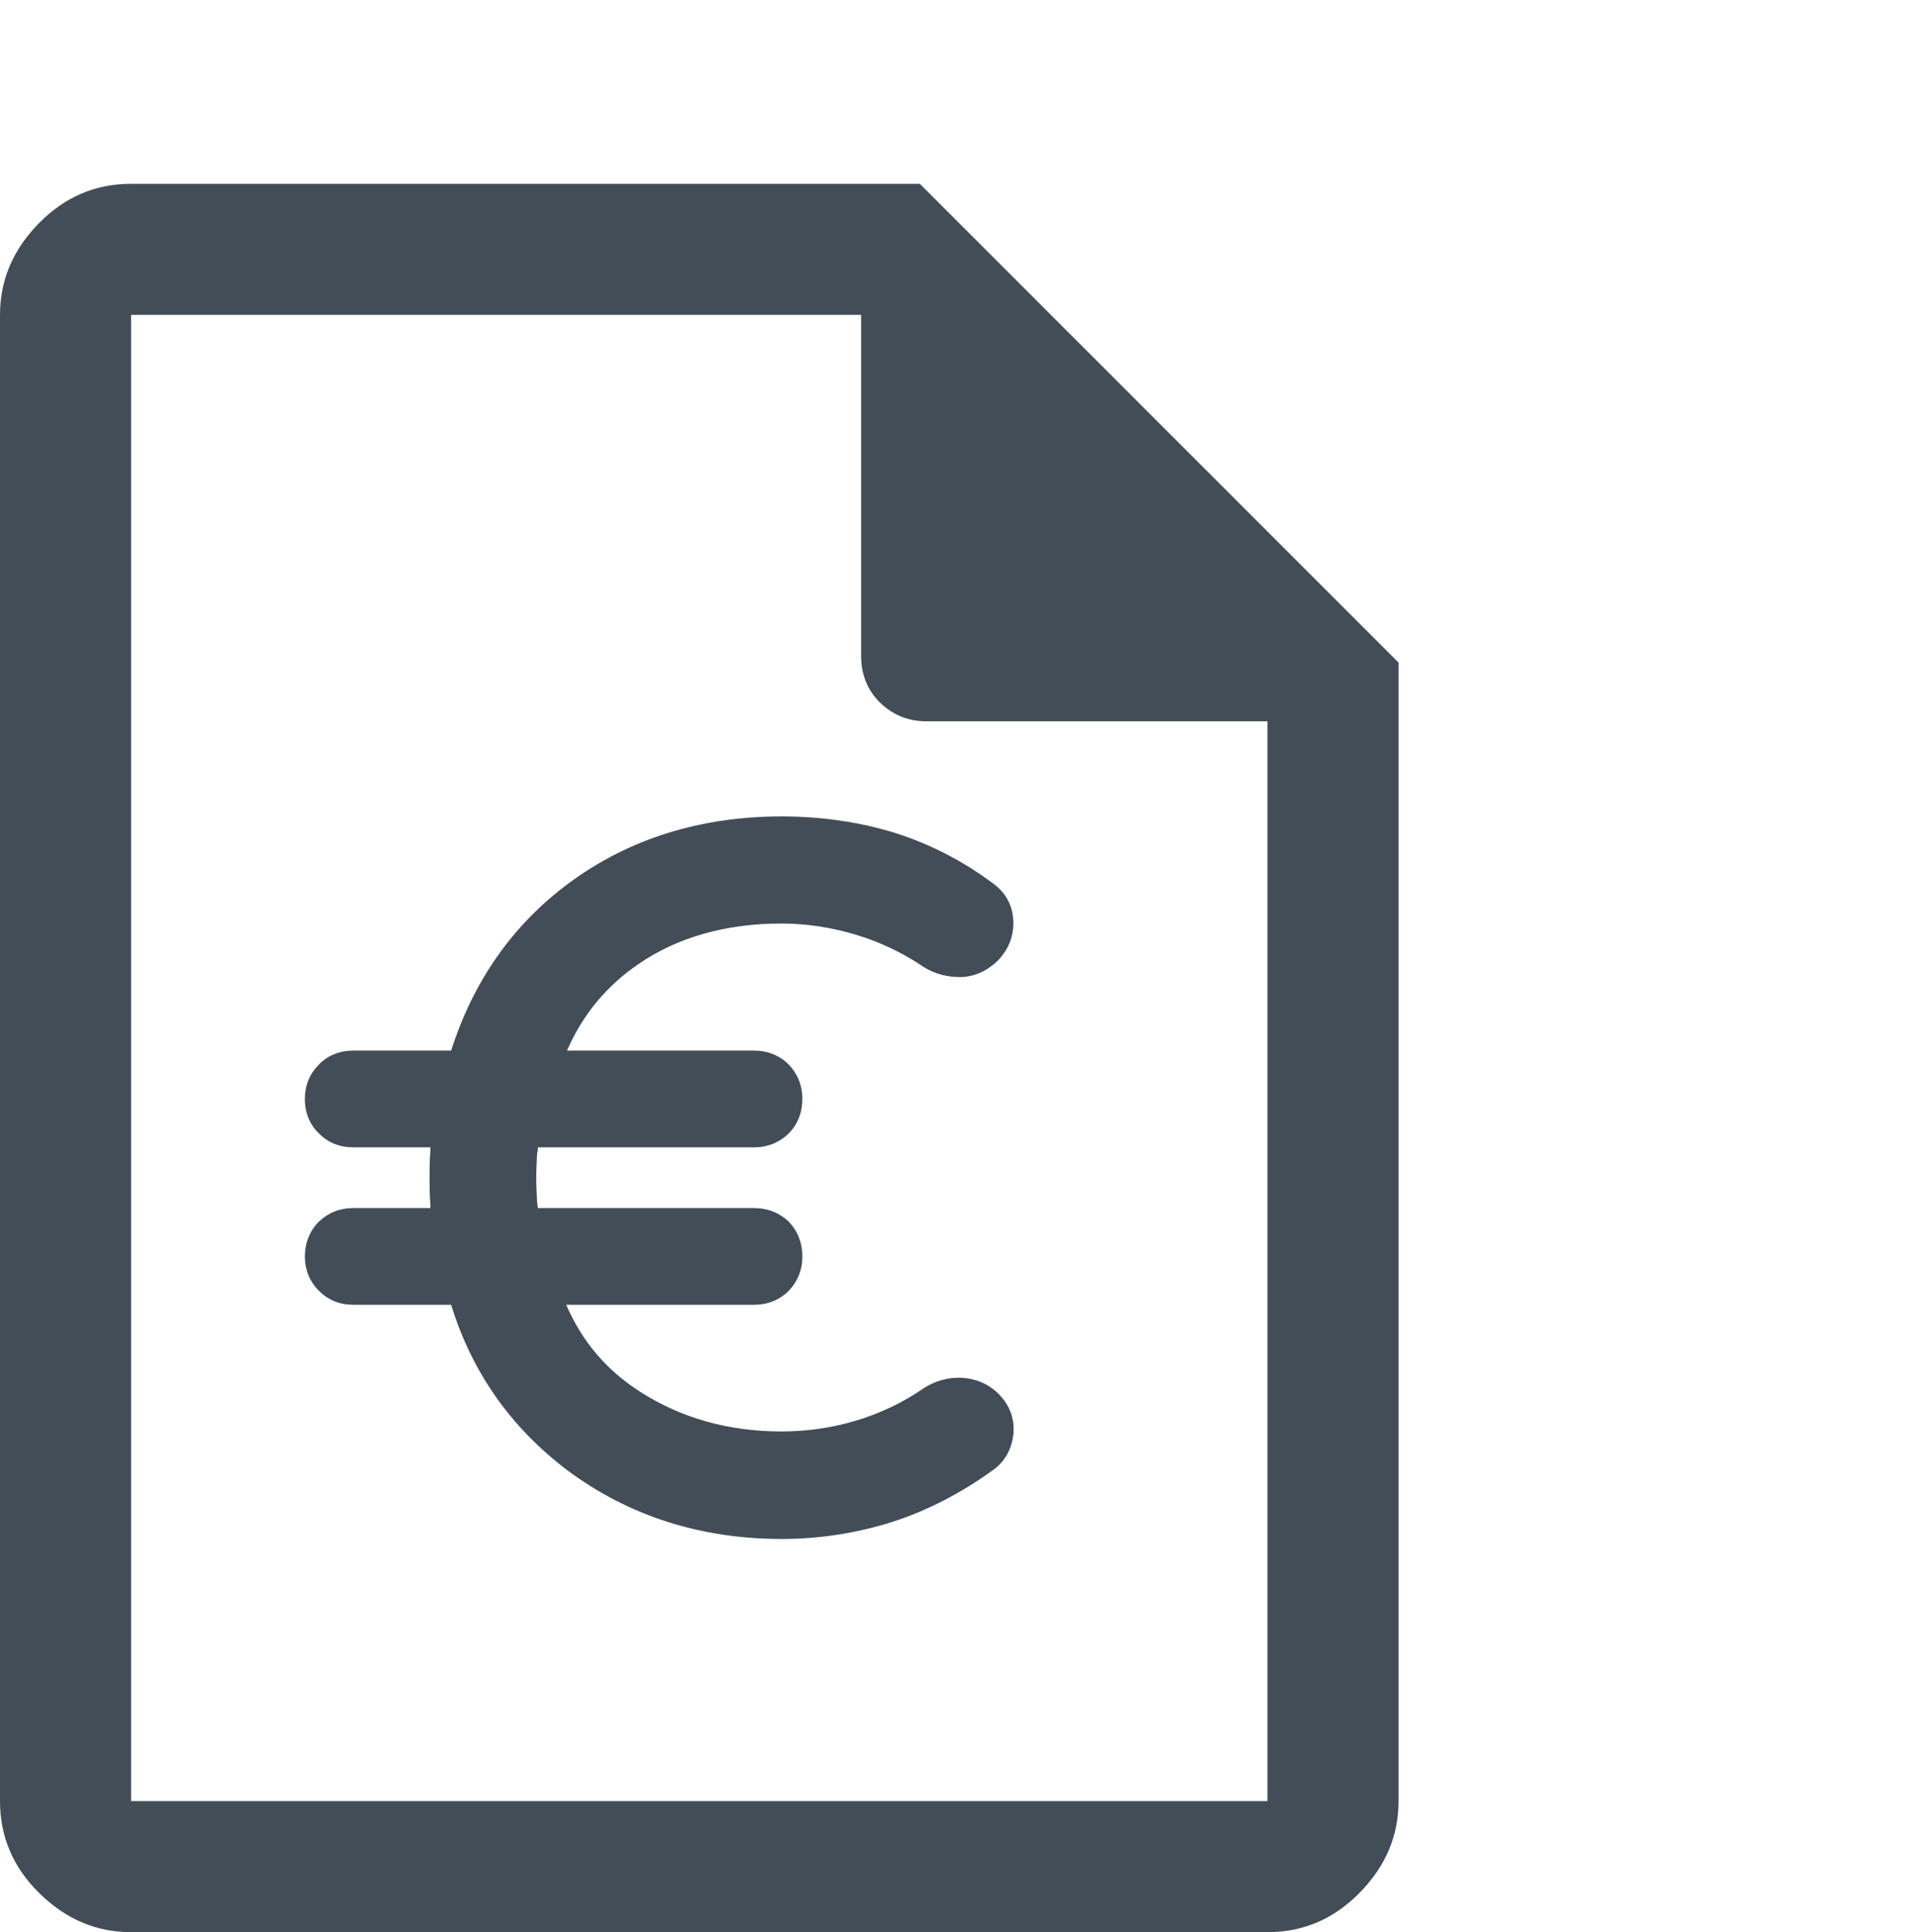 <?xml version="1.0" encoding="UTF-8"?><svg xmlns="http://www.w3.org/2000/svg" viewBox="0 0 48 48.35"><g id="a"><rect width="48" height="48" fill="none"/></g><g id="b"><path d="M24.99,34.88c.28.28.41.63.37,1.01-.04.37-.21.68-.5.89-.8.58-1.65,1.02-2.52,1.3-.88.28-1.81.43-2.78.43-2.03,0-3.83-.58-5.35-1.71-1.42-1.07-2.4-2.46-2.92-4.15h-2.45c-.34,0-.63-.12-.86-.35s-.35-.53-.35-.86.12-.64.35-.87c.23-.22.52-.34.86-.34h1.93s0-.07,0-.1c-.02-.24-.02-.46-.02-.66s0-.42.02-.66c0-.04,0-.07,0-.1h-1.93c-.34,0-.64-.12-.86-.35-.23-.22-.35-.52-.35-.86s.12-.63.35-.86c.22-.23.52-.35.86-.35h2.45c.56-1.75,1.55-3.16,2.96-4.2,1.49-1.1,3.28-1.66,5.31-1.66,1,0,1.95.14,2.83.41.89.28,1.72.71,2.48,1.28.31.23.48.56.49.94.01.37-.12.7-.39.98-.27.26-.58.4-.93.41-.32,0-.63-.07-.92-.25-.53-.36-1.1-.63-1.7-.81-.6-.18-1.23-.28-1.86-.28-1.41,0-2.62.35-3.59,1.02-.79.54-1.39,1.26-1.78,2.16h4.68c.34,0,.64.12.87.35.22.23.34.52.34.86s-.12.64-.34.86c-.23.23-.53.35-.87.35h-5.41s0,.11-.02.16c-.01.22-.02.42-.02.6s.01.38.02.59c.01.06.01.11.02.17h5.41c.34,0,.64.12.87.34.22.23.34.53.34.87s-.12.63-.34.86c-.23.23-.53.35-.87.35h-4.7c.4.92,1,1.63,1.84,2.17,1.04.67,2.23,1,3.55,1,.63,0,1.26-.09,1.86-.27s1.17-.45,1.68-.8c.58-.39,1.38-.38,1.89.13Z" fill="#424d57"/><path d="M3.28,48.35c-.88,0-1.64-.33-2.3-.98s-.98-1.42-.98-2.3V7.88c0-.88.33-1.64.98-2.3s1.42-.98,2.3-.98h19.74l11.98,11.98v28.49c0,.88-.33,1.64-.98,2.3s-1.42.98-2.3.98H3.28ZM3.28,45.07h28.44v-27.02h-8.53c-.46,0-.85-.16-1.17-.47-.31-.31-.47-.7-.47-1.17V7.88H3.28v37.19ZM3.28,7.88v10.17V7.88v37.19V7.88Z" fill="#424d57"/></g></svg>